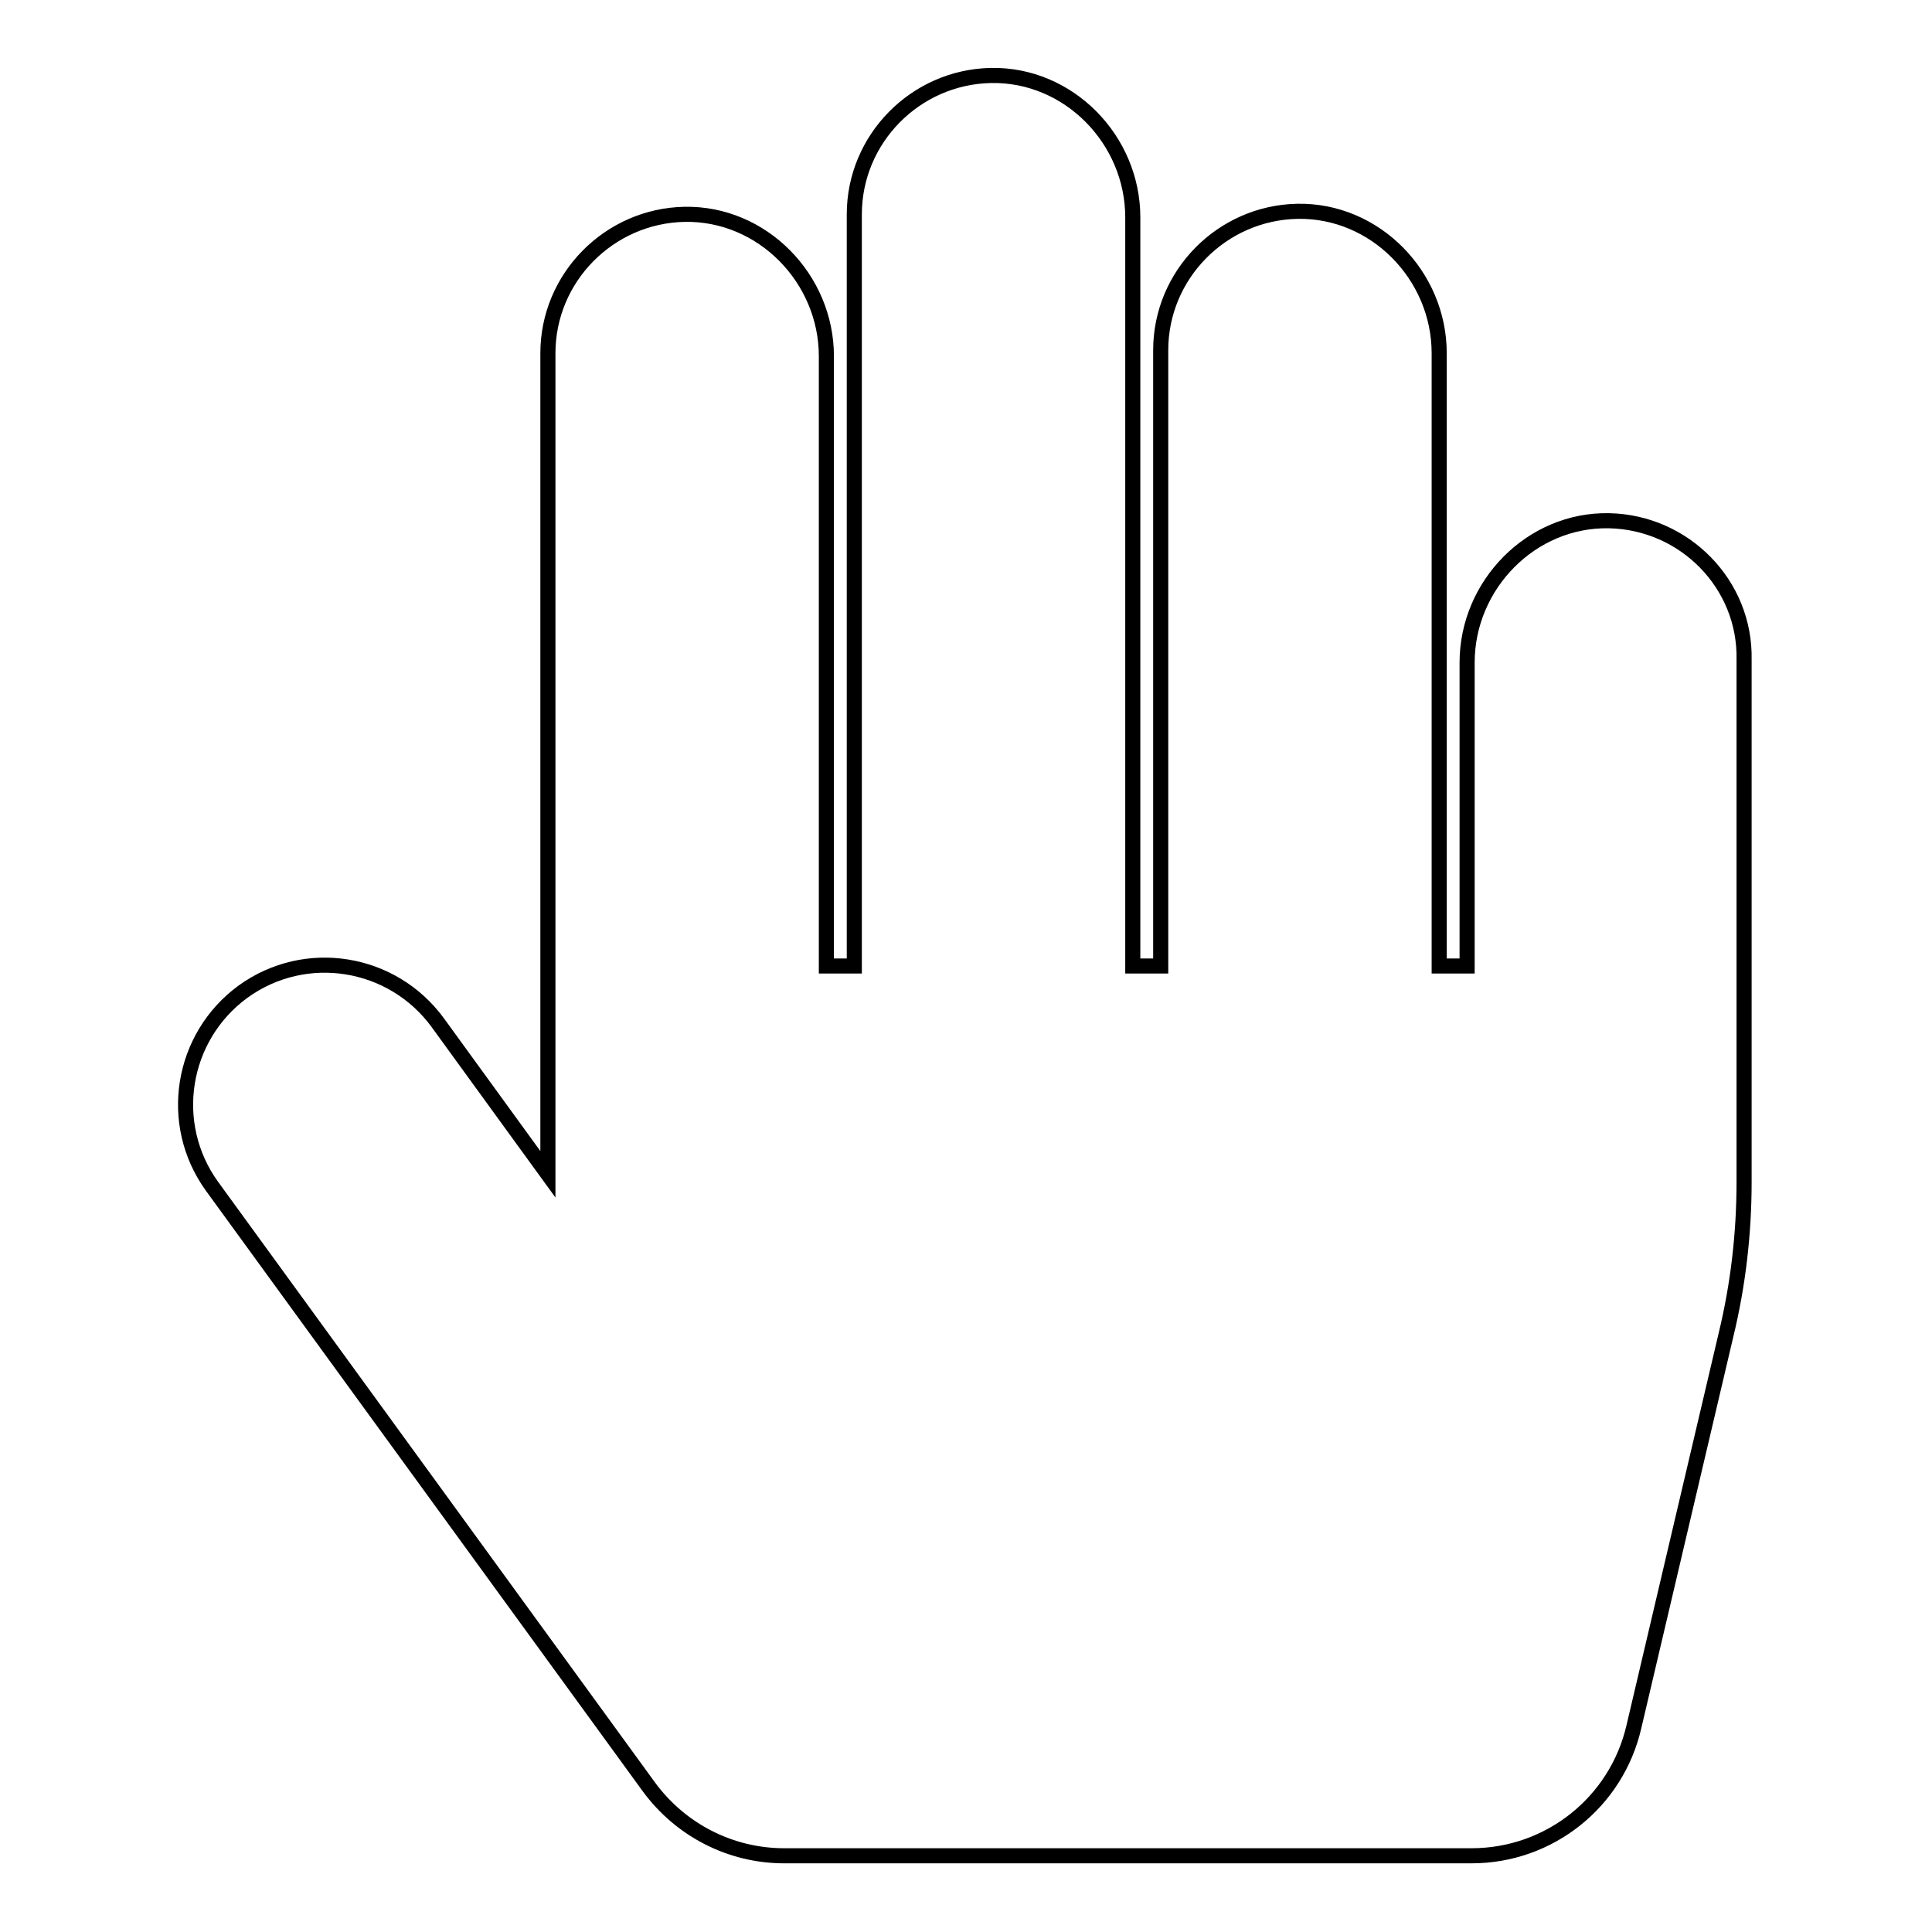 <?xml version="1.0" encoding="utf-8"?>
<!-- Svg Vector Icons : http://www.onlinewebfonts.com/icon -->
<!DOCTYPE svg PUBLIC "-//W3C//DTD SVG 1.1//EN" "http://www.w3.org/Graphics/SVG/1.1/DTD/svg11.dtd">
<svg version="1.1" xmlns="http://www.w3.org/2000/svg" xmlns:xlink="http://www.w3.org/1999/xlink" x="0px" y="0px" viewBox="0 0 256 256" enable-background="new 0 0 256 256" xml:space="preserve">
<g> <path stroke-width="2" fill-opacity="0" stroke="#000000"  d="M213.2,69c-10.3-0.2-18.8,8.5-18.8,18.8V128h-3.7V46.8c0-10.3-8.5-19-18.8-18.8c-10,0.2-18.1,8.4-18.1,18.4 V128h-3.7V28.8c0-10.3-8.5-19-18.8-18.8c-10,0.2-18.1,8.4-18.1,18.4V128h-3.7V47.2c0-10.3-8.5-19-18.8-18.8 c-10,0.2-18.1,8.4-18.1,18.4v108.8l-14.6-20.1c-6-8.2-17.5-10.1-25.8-4.1c-8.2,6-10.1,17.5-4.1,25.8l57.9,79.6 c4.2,5.7,10.8,9.1,17.9,9.1h91.1c10.3,0,19.2-7.1,21.5-17.1l12.2-51.9c1.6-6.6,2.4-13.4,2.4-20.3V87.4 C231.3,77.4,223.2,69.2,213.2,69L213.2,69z"/></g>
</svg>